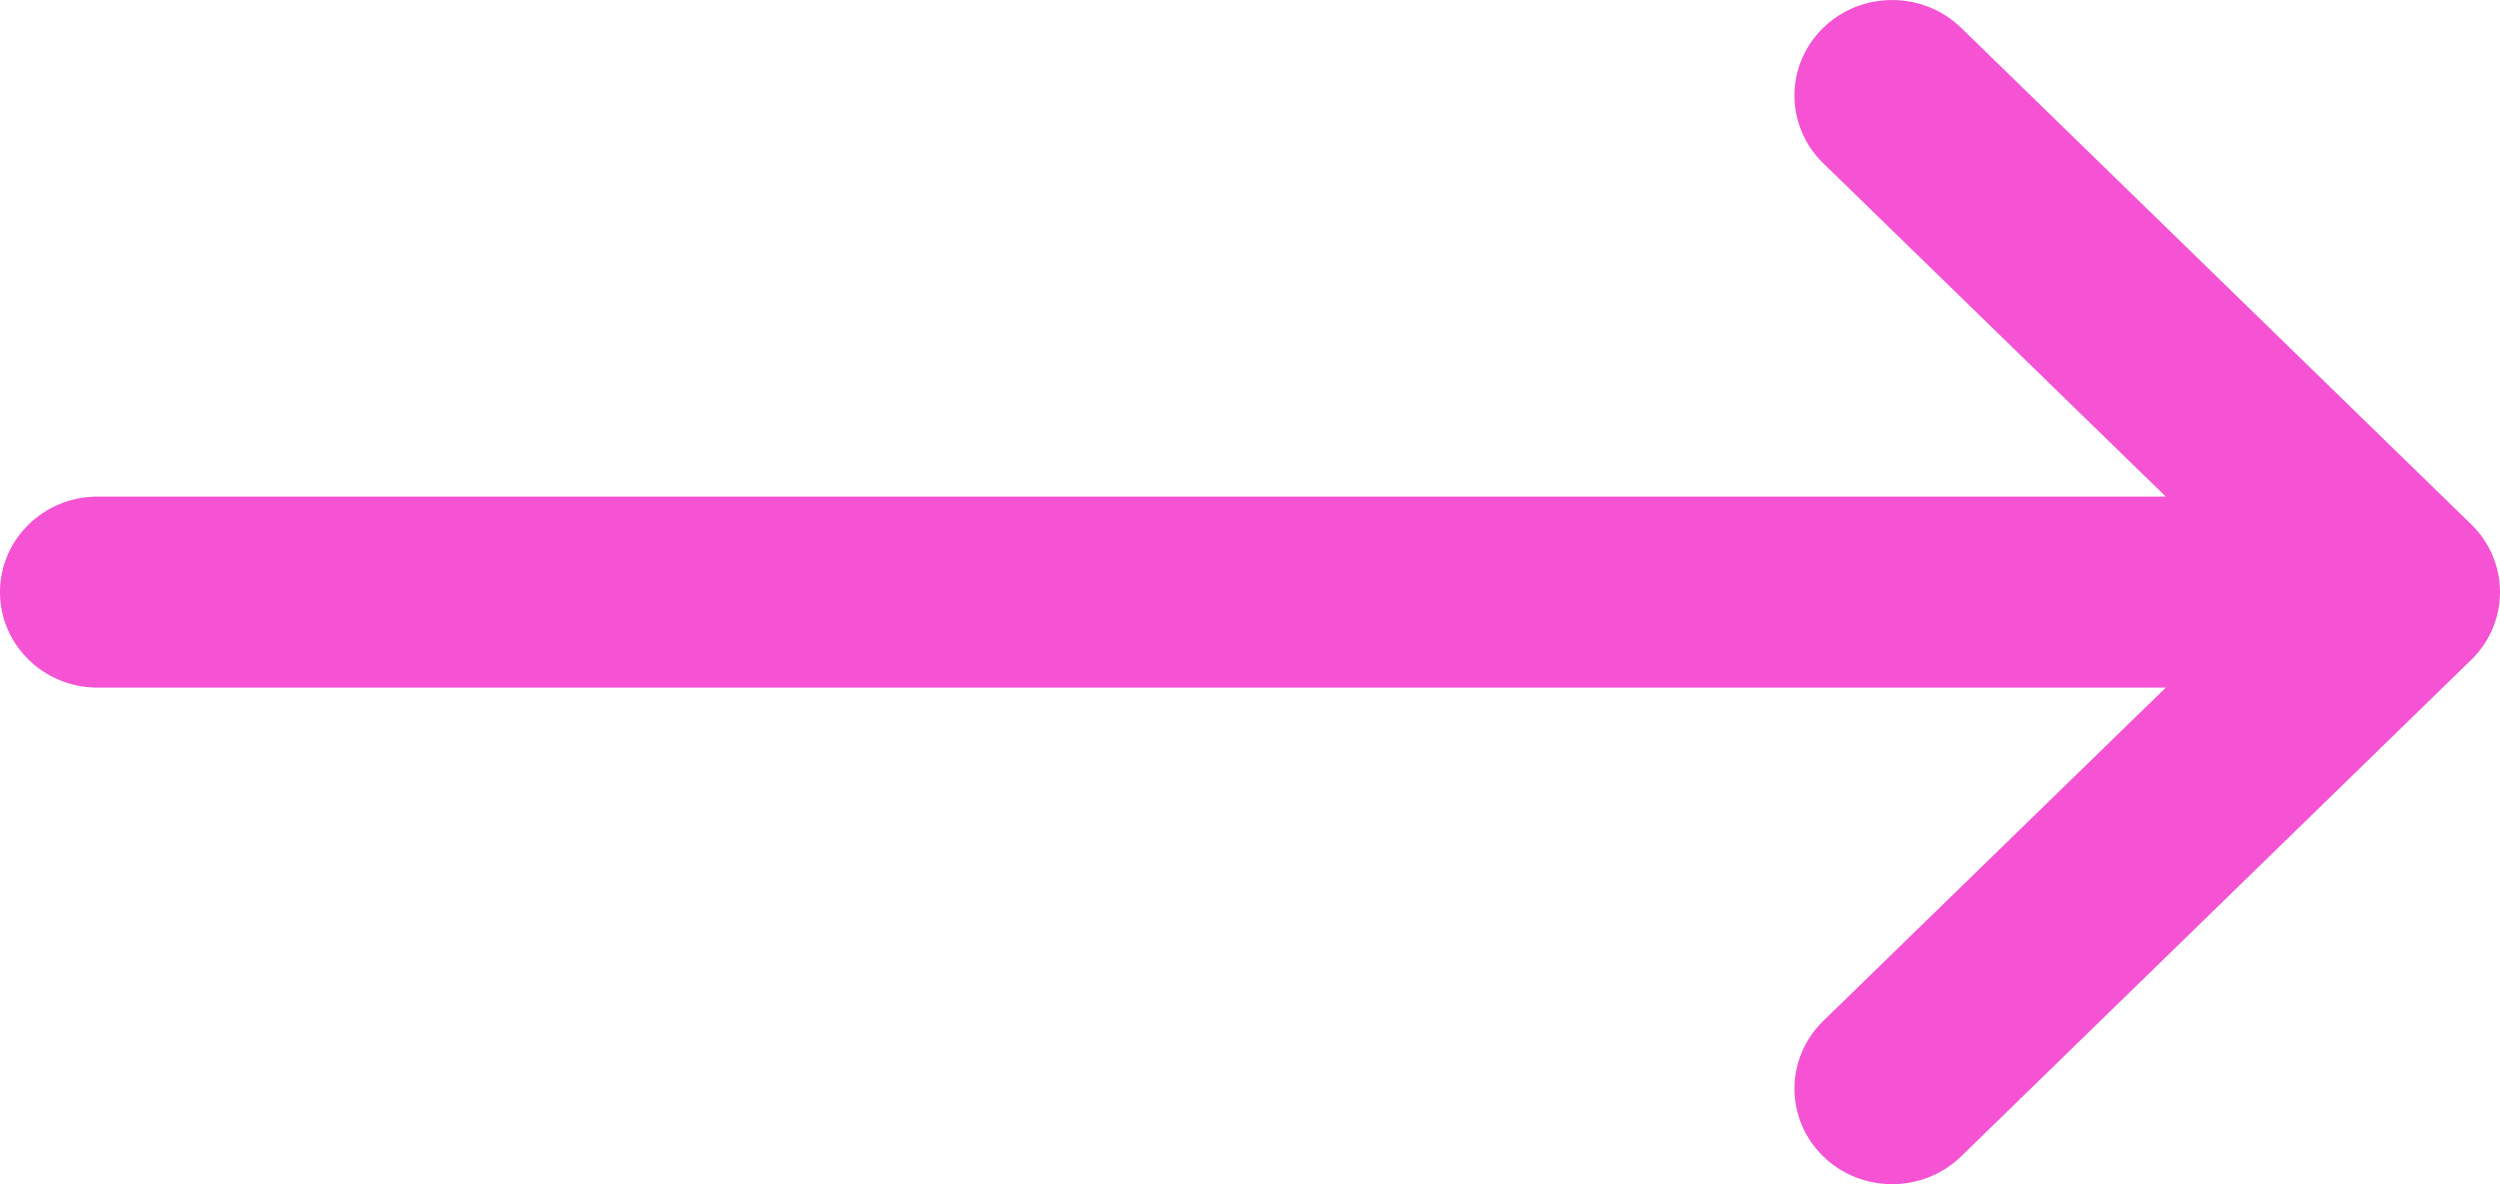 <?xml version="1.0" encoding="UTF-8"?>
<svg width="19px" height="9px" viewBox="0 0 19 9" version="1.1" xmlns="http://www.w3.org/2000/svg" xmlns:xlink="http://www.w3.org/1999/xlink">
    <!-- Generator: Sketch 55.2 (78181) - https://sketchapp.com -->
    <title>Path Copy 2</title>
    <desc>Created with Sketch.</desc>
    <g id="Page-1" stroke="none" stroke-width="1" fill="none" fill-rule="evenodd">
        <g id="SG-21.08.20" transform="translate(-1099, -1102)" fill="#F552D4" fill-rule="nonzero">
            <path d="M1117.782,1105.986 C1117.782,1105.986 1117.782,1105.986 1117.782,1105.986 L1113.904,1102.211 C1113.613,1101.929 1113.143,1101.93 1112.854,1102.214 C1112.565,1102.498 1112.566,1102.957 1112.856,1103.24 L1115.46,1105.774 L1099.742,1105.774 C1099.332,1105.774 1099,1106.099 1099,1106.5 C1099,1106.901 1099.332,1107.226 1099.742,1107.226 L1115.46,1107.226 L1112.856,1109.76 C1112.566,1110.043 1112.565,1110.502 1112.854,1110.786 C1113.143,1111.07 1113.613,1111.071 1113.904,1110.789 L1117.782,1107.014 C1117.782,1107.014 1117.782,1107.014 1117.782,1107.014 C1118.073,1106.73 1118.072,1106.269 1117.782,1105.986 Z" id="Path-Copy-2"></path>
        </g>
    </g>
</svg>